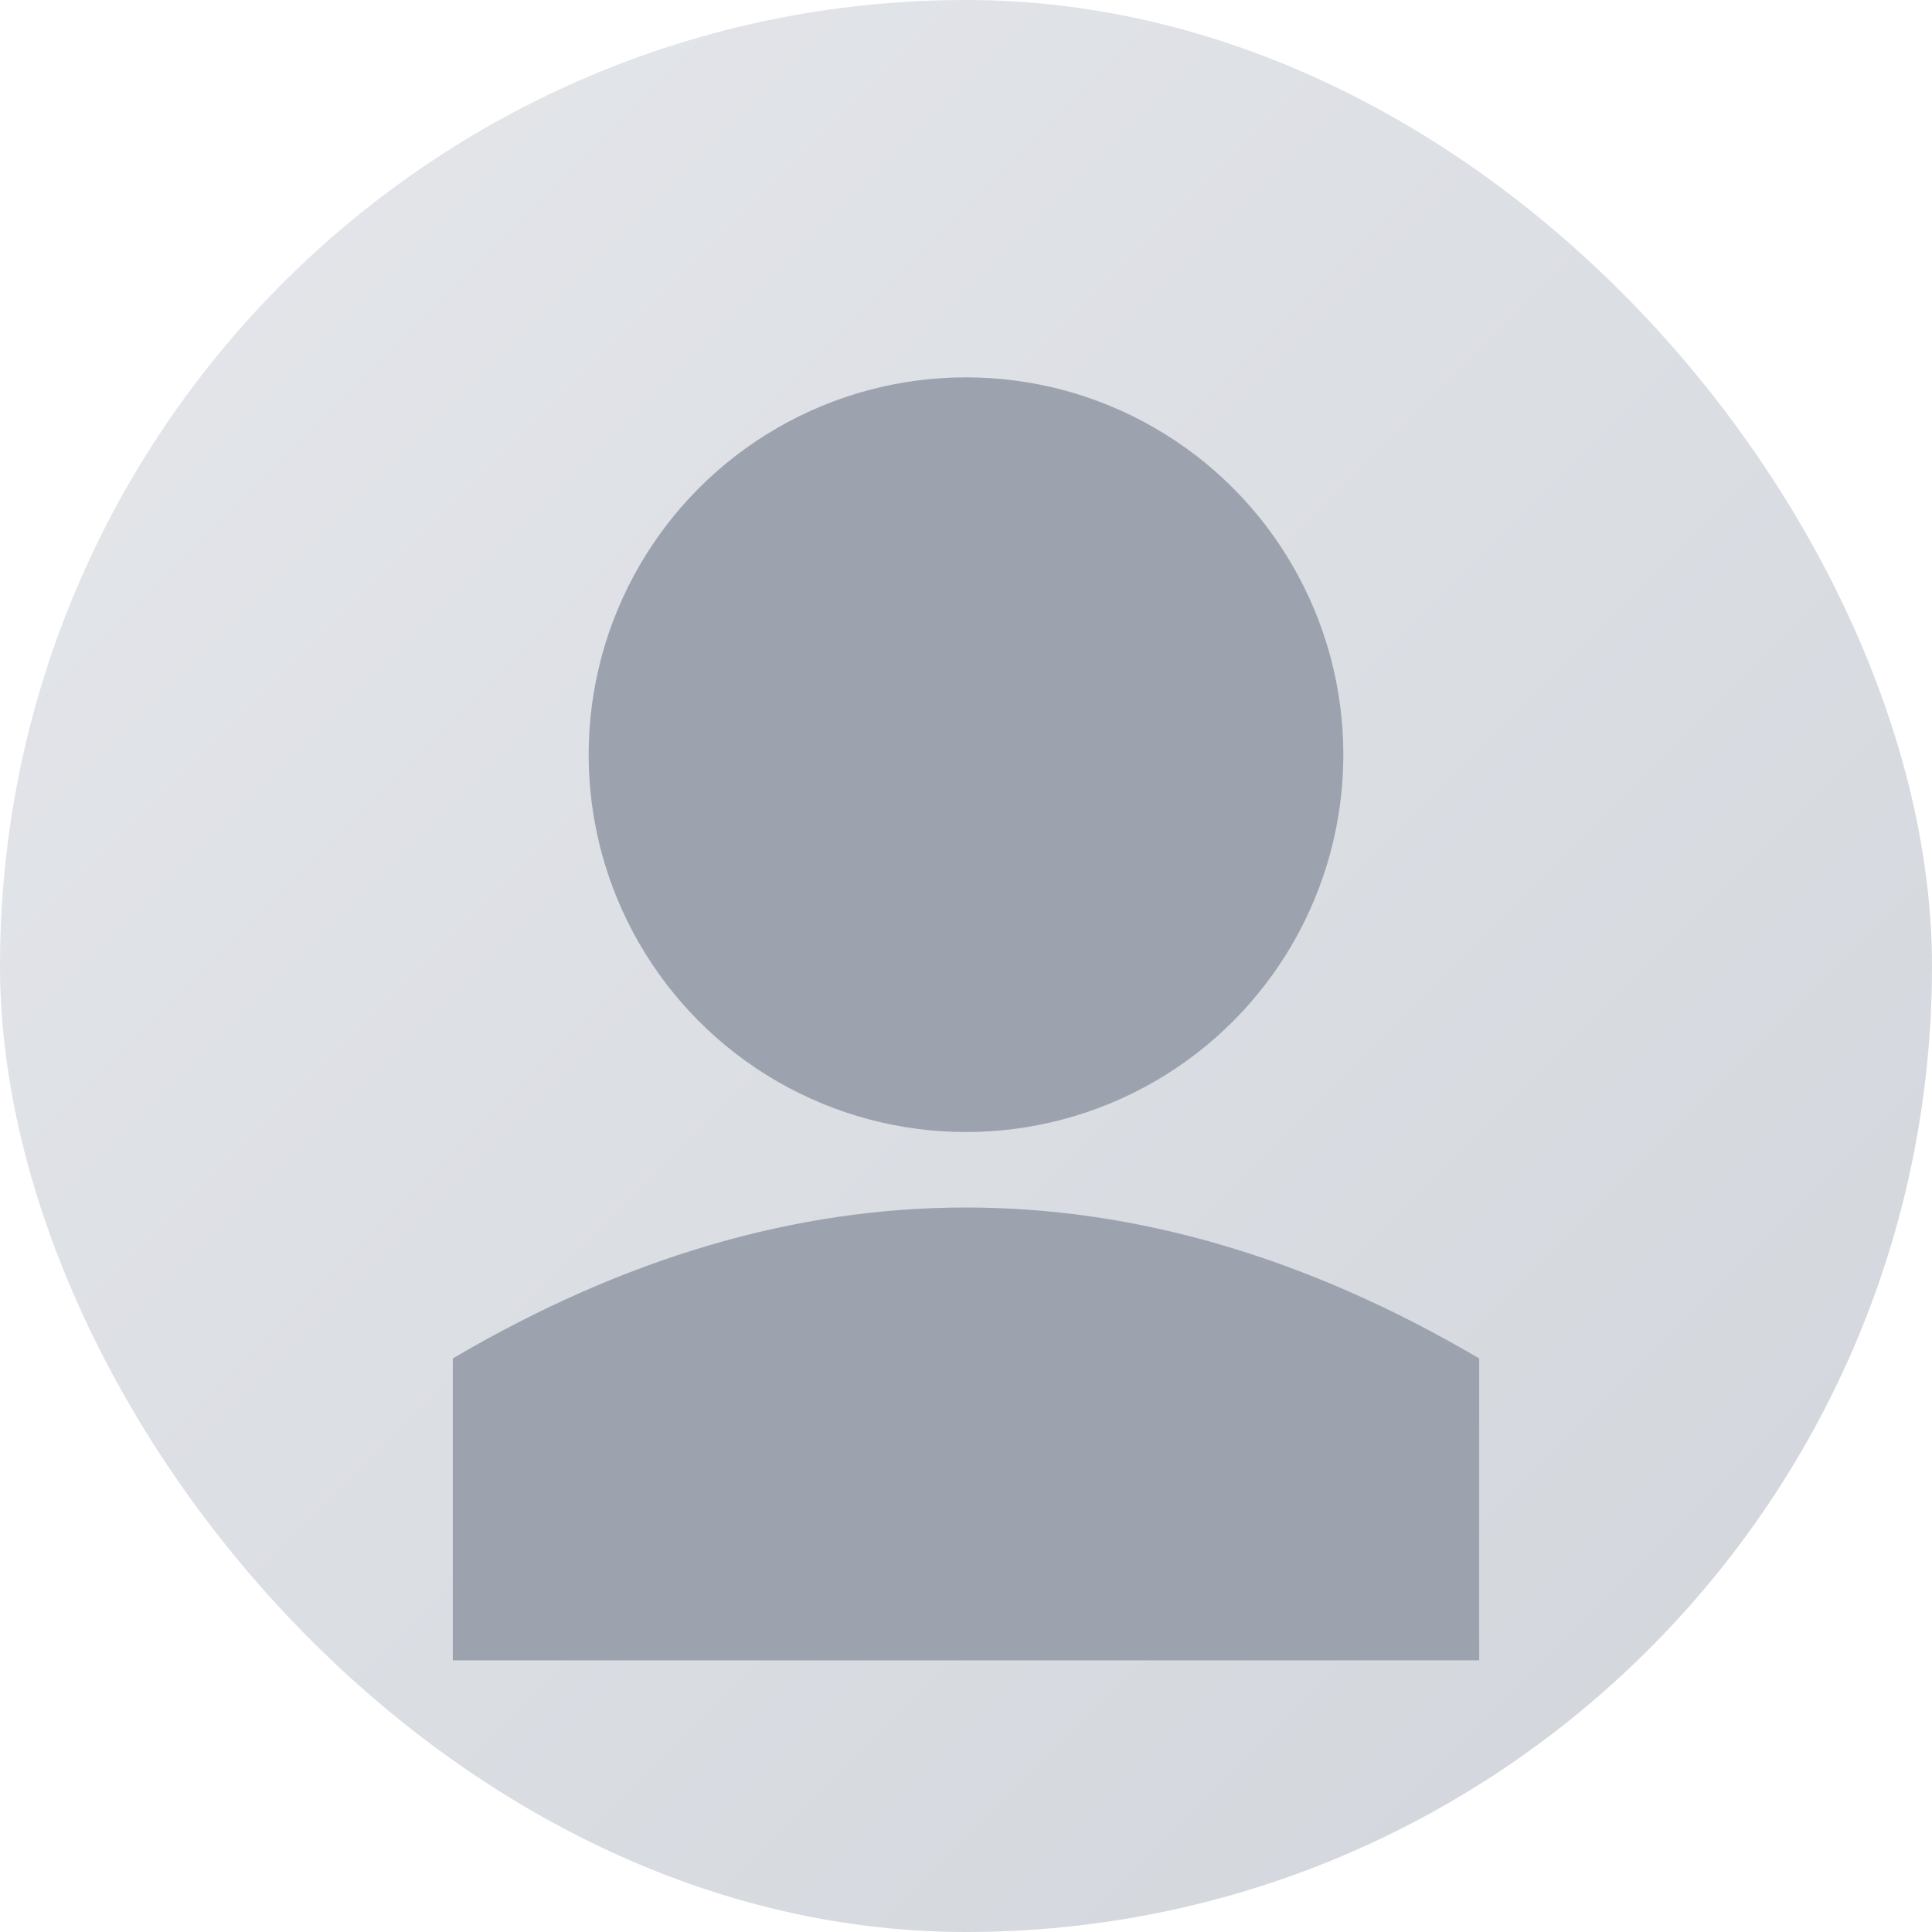 <svg width="128" height="128" xmlns="http://www.w3.org/2000/svg">
  <defs>
    <linearGradient id="bg" x1="0%" y1="0%" x2="100%" y2="100%">
      <stop offset="0%" style="stop-color:#e5e7eb;stop-opacity:1" />
      <stop offset="100%" style="stop-color:#d1d5db;stop-opacity:1" />
    </linearGradient>
  </defs>
  <rect width="128" height="128" fill="url(#bg)" rx="64"/>
  <circle cx="64" cy="50" r="25" fill="#9ca3af"/>
  <path d="M 30 90 Q 64 70 98 90 L 98 110 L 30 110 Z" fill="#9ca3af"/>
</svg>
